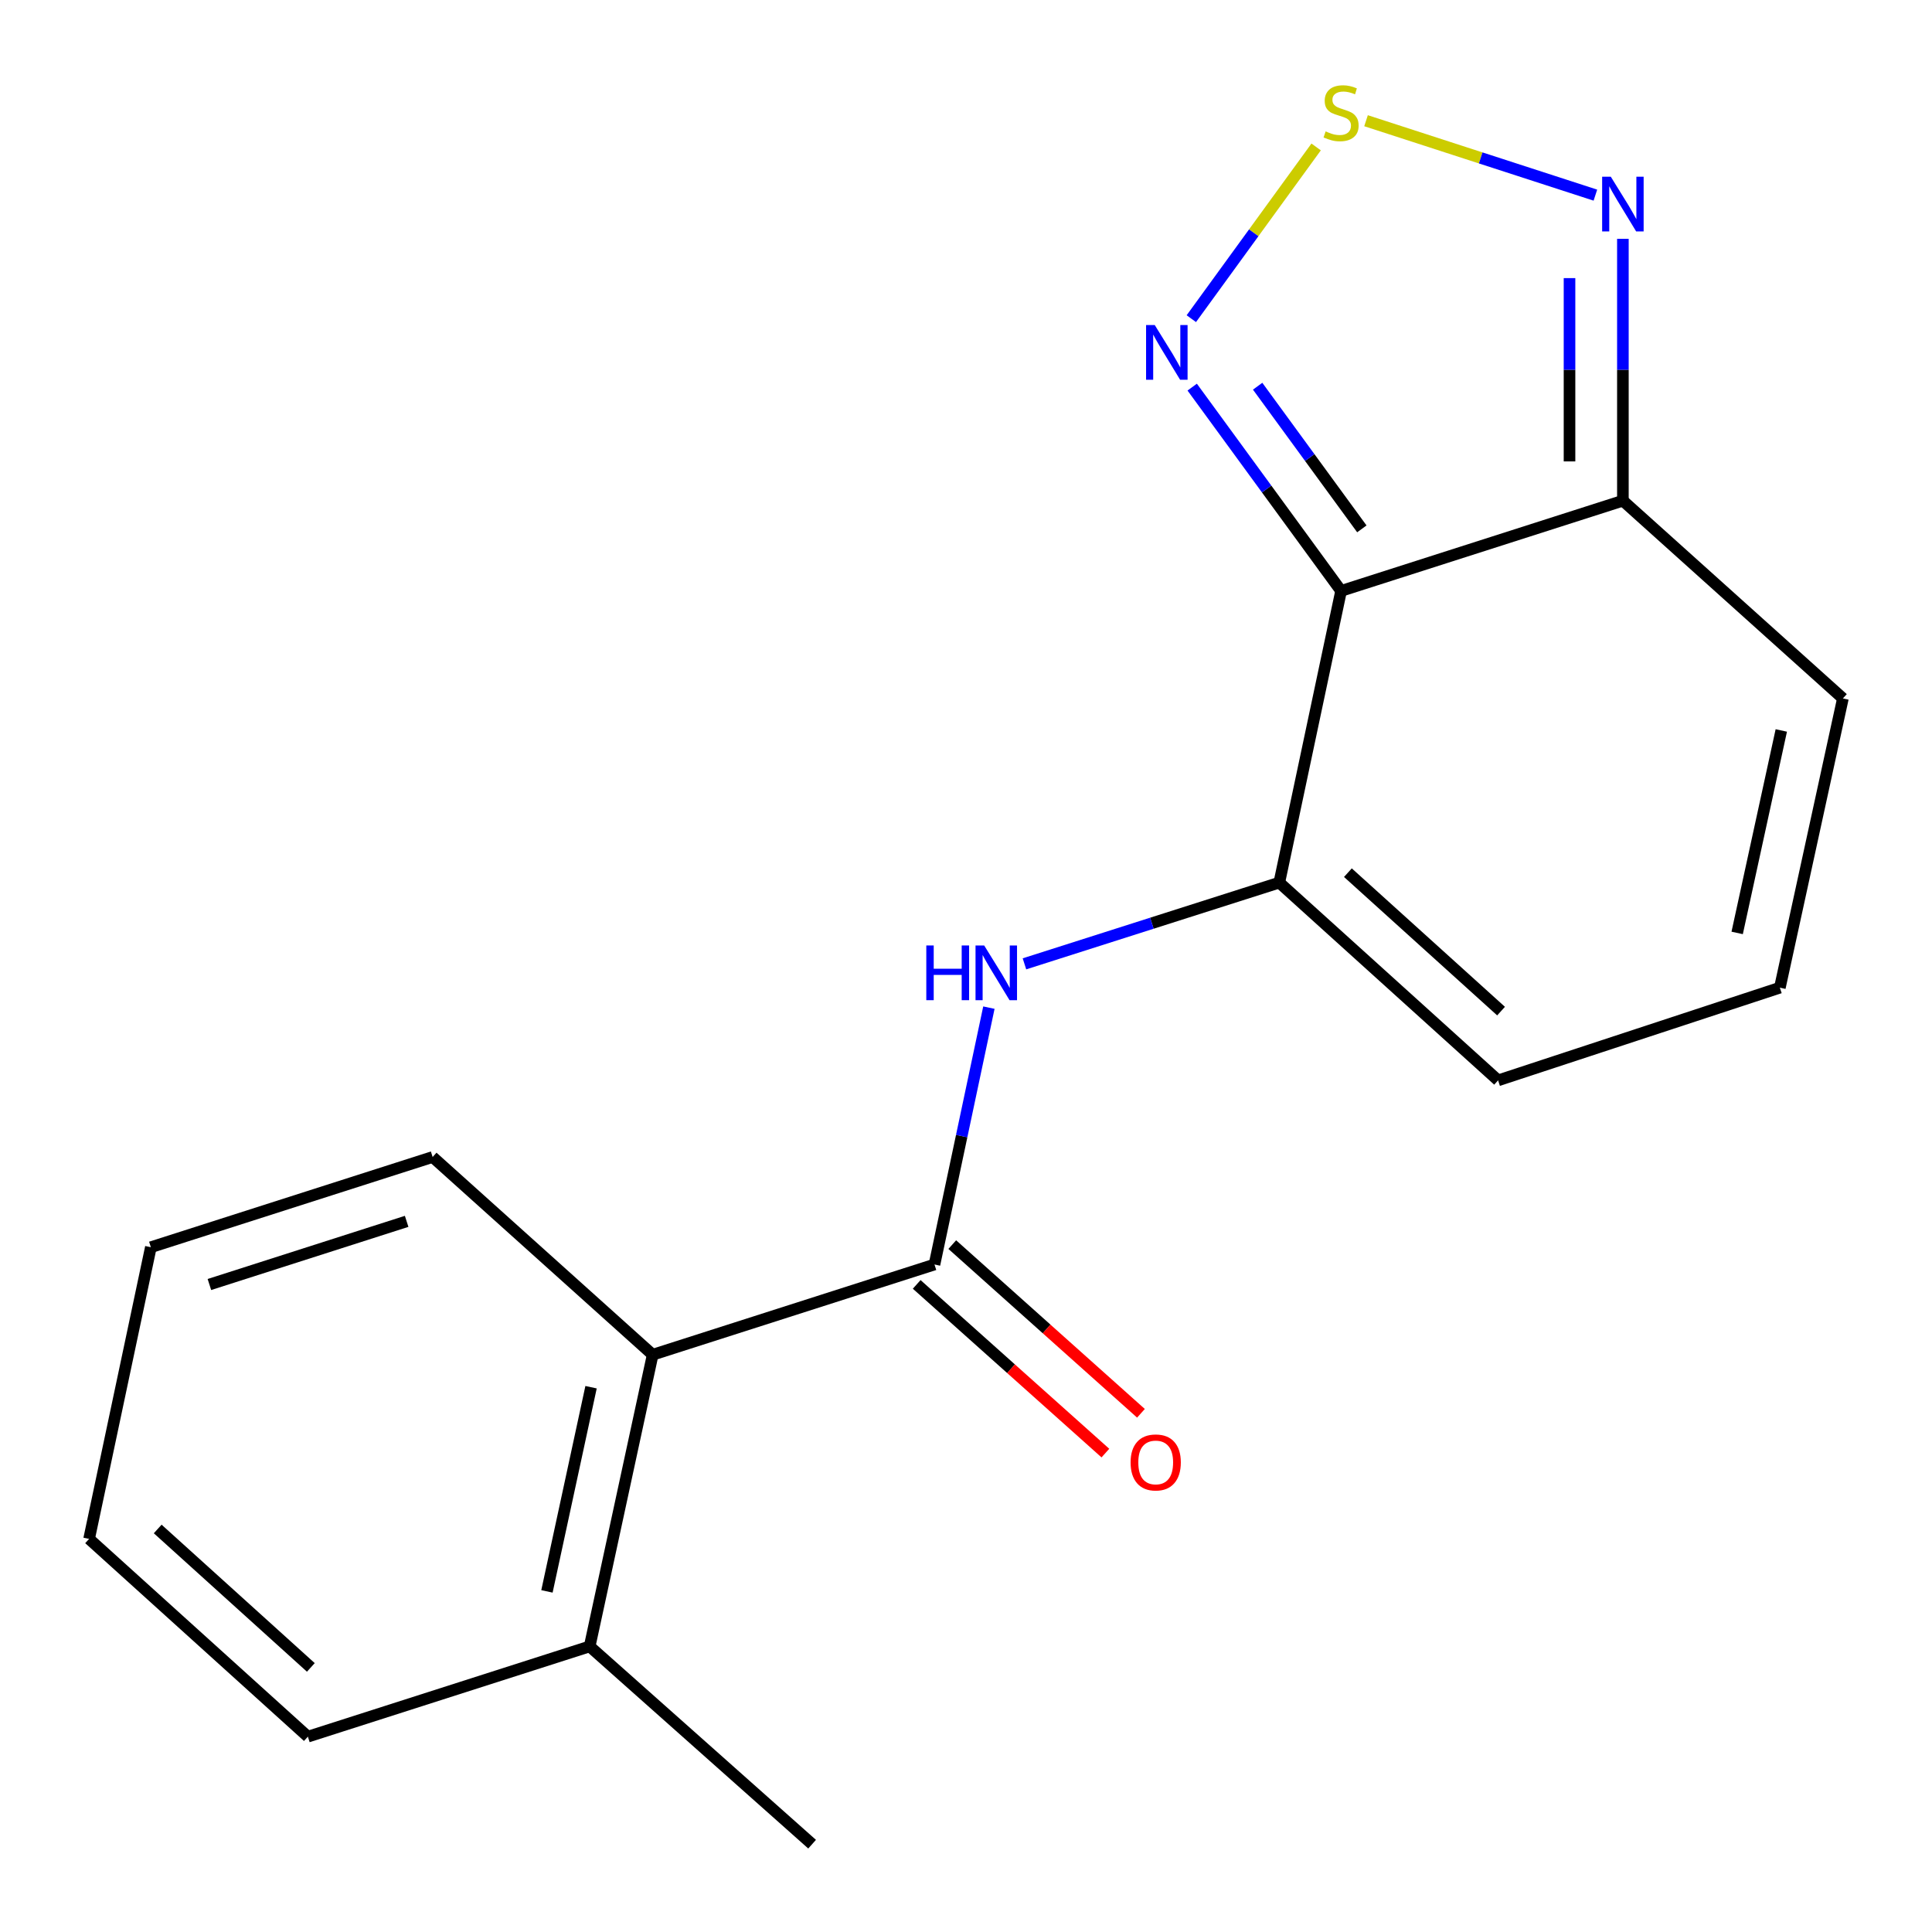 <?xml version='1.0' encoding='iso-8859-1'?>
<svg version='1.1' baseProfile='full'
              xmlns='http://www.w3.org/2000/svg'
                      xmlns:rdkit='http://www.rdkit.org/xml'
                      xmlns:xlink='http://www.w3.org/1999/xlink'
                  xml:space='preserve'
width='1000px' height='1000px' viewBox='0 0 1000 1000'>
<!-- END OF HEADER -->
<rect style='opacity:1.0;fill:#FFFFFF;stroke:none' width='1000' height='1000' x='0' y='0'> </rect>
<path class='bond-0' d='M 694.144,305.859 L 662.16,456.831' style='fill:none;fill-rule:evenodd;stroke:#000000;stroke-width:6px;stroke-linecap:butt;stroke-linejoin:miter;stroke-opacity:1' />
<path class='bond-3' d='M 694.144,305.859 L 655.614,253.115' style='fill:none;fill-rule:evenodd;stroke:#000000;stroke-width:6px;stroke-linecap:butt;stroke-linejoin:miter;stroke-opacity:1' />
<path class='bond-3' d='M 655.614,253.115 L 617.084,200.372' style='fill:none;fill-rule:evenodd;stroke:#0000FF;stroke-width:6px;stroke-linecap:butt;stroke-linejoin:miter;stroke-opacity:1' />
<path class='bond-3' d='M 704.892,273.74 L 677.921,236.82' style='fill:none;fill-rule:evenodd;stroke:#000000;stroke-width:6px;stroke-linecap:butt;stroke-linejoin:miter;stroke-opacity:1' />
<path class='bond-3' d='M 677.921,236.82 L 650.95,199.899' style='fill:none;fill-rule:evenodd;stroke:#0000FF;stroke-width:6px;stroke-linecap:butt;stroke-linejoin:miter;stroke-opacity:1' />
<path class='bond-4' d='M 694.144,305.859 L 840.005,259.157' style='fill:none;fill-rule:evenodd;stroke:#000000;stroke-width:6px;stroke-linecap:butt;stroke-linejoin:miter;stroke-opacity:1' />
<path class='bond-5' d='M 662.16,456.831 L 596.207,477.857' style='fill:none;fill-rule:evenodd;stroke:#000000;stroke-width:6px;stroke-linecap:butt;stroke-linejoin:miter;stroke-opacity:1' />
<path class='bond-5' d='M 596.207,477.857 L 530.254,498.883' style='fill:none;fill-rule:evenodd;stroke:#0000FF;stroke-width:6px;stroke-linecap:butt;stroke-linejoin:miter;stroke-opacity:1' />
<path class='bond-8' d='M 662.16,456.831 L 775.408,559.198' style='fill:none;fill-rule:evenodd;stroke:#000000;stroke-width:6px;stroke-linecap:butt;stroke-linejoin:miter;stroke-opacity:1' />
<path class='bond-8' d='M 697.672,451.692 L 776.946,523.349' style='fill:none;fill-rule:evenodd;stroke:#000000;stroke-width:6px;stroke-linecap:butt;stroke-linejoin:miter;stroke-opacity:1' />
<path class='bond-1' d='M 483.686,654.505 L 497.769,588.028' style='fill:none;fill-rule:evenodd;stroke:#000000;stroke-width:6px;stroke-linecap:butt;stroke-linejoin:miter;stroke-opacity:1' />
<path class='bond-1' d='M 497.769,588.028 L 511.852,521.551' style='fill:none;fill-rule:evenodd;stroke:#0000FF;stroke-width:6px;stroke-linecap:butt;stroke-linejoin:miter;stroke-opacity:1' />
<path class='bond-7' d='M 483.686,654.505 L 337.825,701.207' style='fill:none;fill-rule:evenodd;stroke:#000000;stroke-width:6px;stroke-linecap:butt;stroke-linejoin:miter;stroke-opacity:1' />
<path class='bond-11' d='M 474.48,664.802 L 523.313,708.458' style='fill:none;fill-rule:evenodd;stroke:#000000;stroke-width:6px;stroke-linecap:butt;stroke-linejoin:miter;stroke-opacity:1' />
<path class='bond-11' d='M 523.313,708.458 L 572.147,752.115' style='fill:none;fill-rule:evenodd;stroke:#FF0000;stroke-width:6px;stroke-linecap:butt;stroke-linejoin:miter;stroke-opacity:1' />
<path class='bond-11' d='M 492.892,644.207 L 541.725,687.863' style='fill:none;fill-rule:evenodd;stroke:#000000;stroke-width:6px;stroke-linecap:butt;stroke-linejoin:miter;stroke-opacity:1' />
<path class='bond-11' d='M 541.725,687.863 L 590.558,731.519' style='fill:none;fill-rule:evenodd;stroke:#FF0000;stroke-width:6px;stroke-linecap:butt;stroke-linejoin:miter;stroke-opacity:1' />
<path class='bond-2' d='M 681.229,76.061 L 648.928,120.502' style='fill:none;fill-rule:evenodd;stroke:#CCCC00;stroke-width:6px;stroke-linecap:butt;stroke-linejoin:miter;stroke-opacity:1' />
<path class='bond-2' d='M 648.928,120.502 L 616.628,164.943' style='fill:none;fill-rule:evenodd;stroke:#0000FF;stroke-width:6px;stroke-linecap:butt;stroke-linejoin:miter;stroke-opacity:1' />
<path class='bond-18' d='M 707.058,62.481 L 766.414,81.742' style='fill:none;fill-rule:evenodd;stroke:#CCCC00;stroke-width:6px;stroke-linecap:butt;stroke-linejoin:miter;stroke-opacity:1' />
<path class='bond-18' d='M 766.414,81.742 L 825.771,101.003' style='fill:none;fill-rule:evenodd;stroke:#0000FF;stroke-width:6px;stroke-linecap:butt;stroke-linejoin:miter;stroke-opacity:1' />
<path class='bond-6' d='M 840.005,259.157 L 840.005,191.389' style='fill:none;fill-rule:evenodd;stroke:#000000;stroke-width:6px;stroke-linecap:butt;stroke-linejoin:miter;stroke-opacity:1' />
<path class='bond-6' d='M 840.005,191.389 L 840.005,123.62' style='fill:none;fill-rule:evenodd;stroke:#0000FF;stroke-width:6px;stroke-linecap:butt;stroke-linejoin:miter;stroke-opacity:1' />
<path class='bond-6' d='M 812.38,238.826 L 812.38,191.389' style='fill:none;fill-rule:evenodd;stroke:#000000;stroke-width:6px;stroke-linecap:butt;stroke-linejoin:miter;stroke-opacity:1' />
<path class='bond-6' d='M 812.38,191.389 L 812.38,143.951' style='fill:none;fill-rule:evenodd;stroke:#0000FF;stroke-width:6px;stroke-linecap:butt;stroke-linejoin:miter;stroke-opacity:1' />
<path class='bond-10' d='M 840.005,259.157 L 953.883,361.508' style='fill:none;fill-rule:evenodd;stroke:#000000;stroke-width:6px;stroke-linecap:butt;stroke-linejoin:miter;stroke-opacity:1' />
<path class='bond-12' d='M 337.825,701.207 L 305.211,852.179' style='fill:none;fill-rule:evenodd;stroke:#000000;stroke-width:6px;stroke-linecap:butt;stroke-linejoin:miter;stroke-opacity:1' />
<path class='bond-12' d='M 305.93,718.019 L 283.101,823.7' style='fill:none;fill-rule:evenodd;stroke:#000000;stroke-width:6px;stroke-linecap:butt;stroke-linejoin:miter;stroke-opacity:1' />
<path class='bond-13' d='M 337.825,701.207 L 223.932,598.855' style='fill:none;fill-rule:evenodd;stroke:#000000;stroke-width:6px;stroke-linecap:butt;stroke-linejoin:miter;stroke-opacity:1' />
<path class='bond-19' d='M 775.408,559.198 L 921.254,511.222' style='fill:none;fill-rule:evenodd;stroke:#000000;stroke-width:6px;stroke-linecap:butt;stroke-linejoin:miter;stroke-opacity:1' />
<path class='bond-9' d='M 921.254,511.222 L 953.883,361.508' style='fill:none;fill-rule:evenodd;stroke:#000000;stroke-width:6px;stroke-linecap:butt;stroke-linejoin:miter;stroke-opacity:1' />
<path class='bond-9' d='M 899.157,482.882 L 921.997,378.083' style='fill:none;fill-rule:evenodd;stroke:#000000;stroke-width:6px;stroke-linecap:butt;stroke-linejoin:miter;stroke-opacity:1' />
<path class='bond-14' d='M 305.211,852.179 L 420.347,954.545' style='fill:none;fill-rule:evenodd;stroke:#000000;stroke-width:6px;stroke-linecap:butt;stroke-linejoin:miter;stroke-opacity:1' />
<path class='bond-15' d='M 305.211,852.179 L 159.35,898.896' style='fill:none;fill-rule:evenodd;stroke:#000000;stroke-width:6px;stroke-linecap:butt;stroke-linejoin:miter;stroke-opacity:1' />
<path class='bond-16' d='M 223.932,598.855 L 78.086,645.557' style='fill:none;fill-rule:evenodd;stroke:#000000;stroke-width:6px;stroke-linecap:butt;stroke-linejoin:miter;stroke-opacity:1' />
<path class='bond-16' d='M 210.48,632.17 L 108.387,664.861' style='fill:none;fill-rule:evenodd;stroke:#000000;stroke-width:6px;stroke-linecap:butt;stroke-linejoin:miter;stroke-opacity:1' />
<path class='bond-20' d='M 159.35,898.896 L 46.117,796.529' style='fill:none;fill-rule:evenodd;stroke:#000000;stroke-width:6px;stroke-linecap:butt;stroke-linejoin:miter;stroke-opacity:1' />
<path class='bond-20' d='M 160.891,863.048 L 81.628,791.392' style='fill:none;fill-rule:evenodd;stroke:#000000;stroke-width:6px;stroke-linecap:butt;stroke-linejoin:miter;stroke-opacity:1' />
<path class='bond-17' d='M 78.086,645.557 L 46.117,796.529' style='fill:none;fill-rule:evenodd;stroke:#000000;stroke-width:6px;stroke-linecap:butt;stroke-linejoin:miter;stroke-opacity:1' />
<path  class='atom-3' d='M 686.144 68.011
Q 686.464 68.131, 687.784 68.691
Q 689.104 69.251, 690.544 69.611
Q 692.024 69.931, 693.464 69.931
Q 696.144 69.931, 697.704 68.651
Q 699.264 67.331, 699.264 65.051
Q 699.264 63.491, 698.464 62.531
Q 697.704 61.571, 696.504 61.051
Q 695.304 60.531, 693.304 59.931
Q 690.784 59.171, 689.264 58.451
Q 687.784 57.731, 686.704 56.211
Q 685.664 54.691, 685.664 52.131
Q 685.664 48.571, 688.064 46.371
Q 690.504 44.171, 695.304 44.171
Q 698.584 44.171, 702.304 45.731
L 701.384 48.811
Q 697.984 47.411, 695.424 47.411
Q 692.664 47.411, 691.144 48.571
Q 689.624 49.691, 689.664 51.651
Q 689.664 53.171, 690.424 54.091
Q 691.224 55.011, 692.344 55.531
Q 693.504 56.051, 695.424 56.651
Q 697.984 57.451, 699.504 58.251
Q 701.024 59.051, 702.104 60.691
Q 703.224 62.291, 703.224 65.051
Q 703.224 68.971, 700.584 71.091
Q 697.984 73.171, 693.624 73.171
Q 691.104 73.171, 689.184 72.611
Q 687.304 72.091, 685.064 71.171
L 686.144 68.011
' fill='#CCCC00'/>
<path  class='atom-4' d='M 597.688 168.229
L 606.968 183.229
Q 607.888 184.709, 609.368 187.389
Q 610.848 190.069, 610.928 190.229
L 610.928 168.229
L 614.688 168.229
L 614.688 196.549
L 610.808 196.549
L 600.848 180.149
Q 599.688 178.229, 598.448 176.029
Q 597.248 173.829, 596.888 173.149
L 596.888 196.549
L 593.208 196.549
L 593.208 168.229
L 597.688 168.229
' fill='#0000FF'/>
<path  class='atom-6' d='M 479.45 489.373
L 483.29 489.373
L 483.29 501.413
L 497.77 501.413
L 497.77 489.373
L 501.61 489.373
L 501.61 517.693
L 497.77 517.693
L 497.77 504.613
L 483.29 504.613
L 483.29 517.693
L 479.45 517.693
L 479.45 489.373
' fill='#0000FF'/>
<path  class='atom-6' d='M 509.41 489.373
L 518.69 504.373
Q 519.61 505.853, 521.09 508.533
Q 522.57 511.213, 522.65 511.373
L 522.65 489.373
L 526.41 489.373
L 526.41 517.693
L 522.53 517.693
L 512.57 501.293
Q 511.41 499.373, 510.17 497.173
Q 508.97 494.973, 508.61 494.293
L 508.61 517.693
L 504.93 517.693
L 504.93 489.373
L 509.41 489.373
' fill='#0000FF'/>
<path  class='atom-7' d='M 833.745 91.462
L 843.025 106.462
Q 843.945 107.942, 845.425 110.622
Q 846.905 113.302, 846.985 113.462
L 846.985 91.462
L 850.745 91.462
L 850.745 119.782
L 846.865 119.782
L 836.905 103.382
Q 835.745 101.462, 834.505 99.262
Q 833.305 97.062, 832.945 96.382
L 832.945 119.782
L 829.265 119.782
L 829.265 91.462
L 833.745 91.462
' fill='#0000FF'/>
<path  class='atom-12' d='M 585.192 756.952
Q 585.192 750.152, 588.552 746.352
Q 591.912 742.552, 598.192 742.552
Q 604.472 742.552, 607.832 746.352
Q 611.192 750.152, 611.192 756.952
Q 611.192 763.832, 607.792 767.752
Q 604.392 771.632, 598.192 771.632
Q 591.952 771.632, 588.552 767.752
Q 585.192 763.872, 585.192 756.952
M 598.192 768.432
Q 602.512 768.432, 604.832 765.552
Q 607.192 762.632, 607.192 756.952
Q 607.192 751.392, 604.832 748.592
Q 602.512 745.752, 598.192 745.752
Q 593.872 745.752, 591.512 748.552
Q 589.192 751.352, 589.192 756.952
Q 589.192 762.672, 591.512 765.552
Q 593.872 768.432, 598.192 768.432
' fill='#FF0000'/>
</svg>
